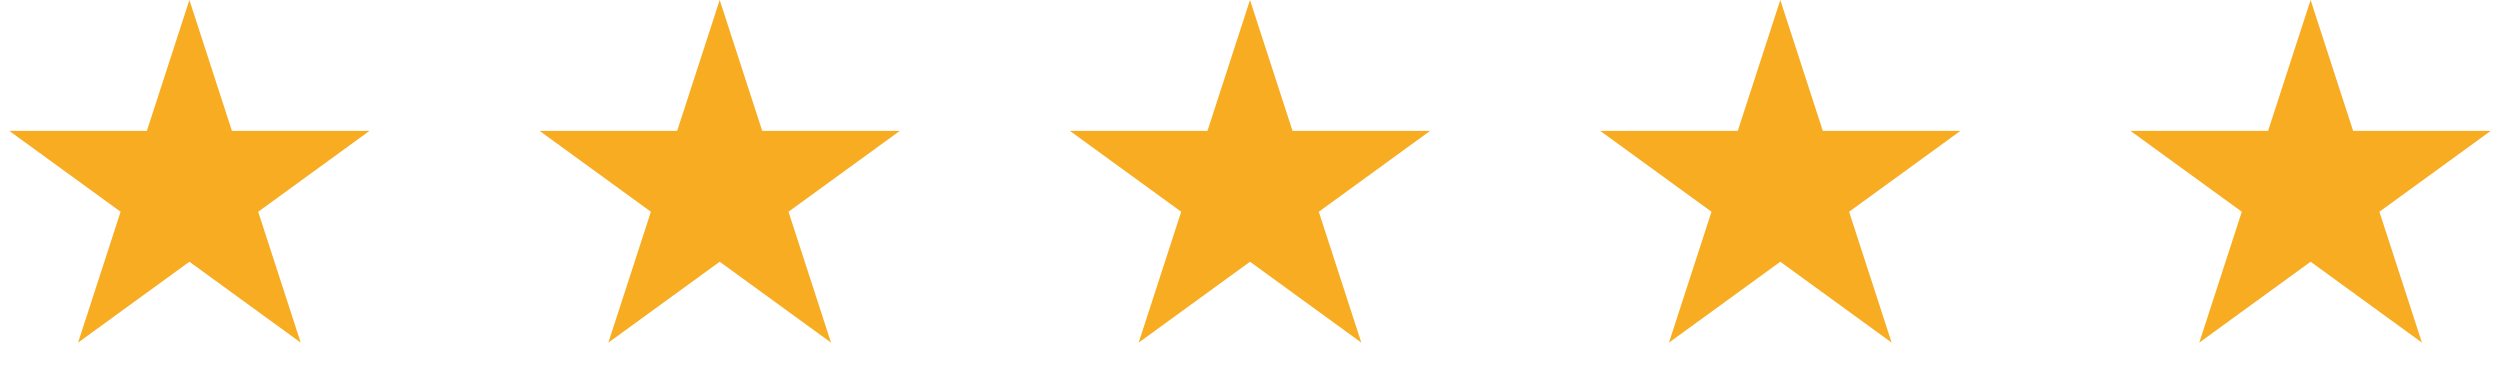 <svg width="396" height="60" viewBox="0 0 396 60" fill="none" xmlns="http://www.w3.org/2000/svg">
<path d="M198 0L204.735 20.73H226.532L208.898 33.541L215.634 54.27L198 41.459L180.366 54.27L187.102 33.541L169.468 20.73H191.265L198 0Z" fill="#F8AC22"/>
<path d="M282 0L288.735 20.73H310.532L292.898 33.541L299.634 54.27L282 41.459L264.366 54.27L271.102 33.541L253.468 20.73H275.265L282 0Z" fill="#F8AC22"/>
<path d="M366 0L372.735 20.73H394.532L376.898 33.541L383.634 54.27L366 41.459L348.366 54.27L355.102 33.541L337.468 20.73H359.265L366 0Z" fill="#F8AC22"/>
<path d="M30 0L36.735 20.73H58.532L40.898 33.541L47.634 54.27L30 41.459L12.366 54.27L19.102 33.541L1.468 20.73H23.265L30 0Z" fill="#F8AC22"/>
<path d="M114 0L120.735 20.73H142.532L124.898 33.541L131.634 54.27L114 41.459L96.366 54.27L103.102 33.541L85.468 20.73H107.265L114 0Z" fill="#F8AC22"/>
</svg>
